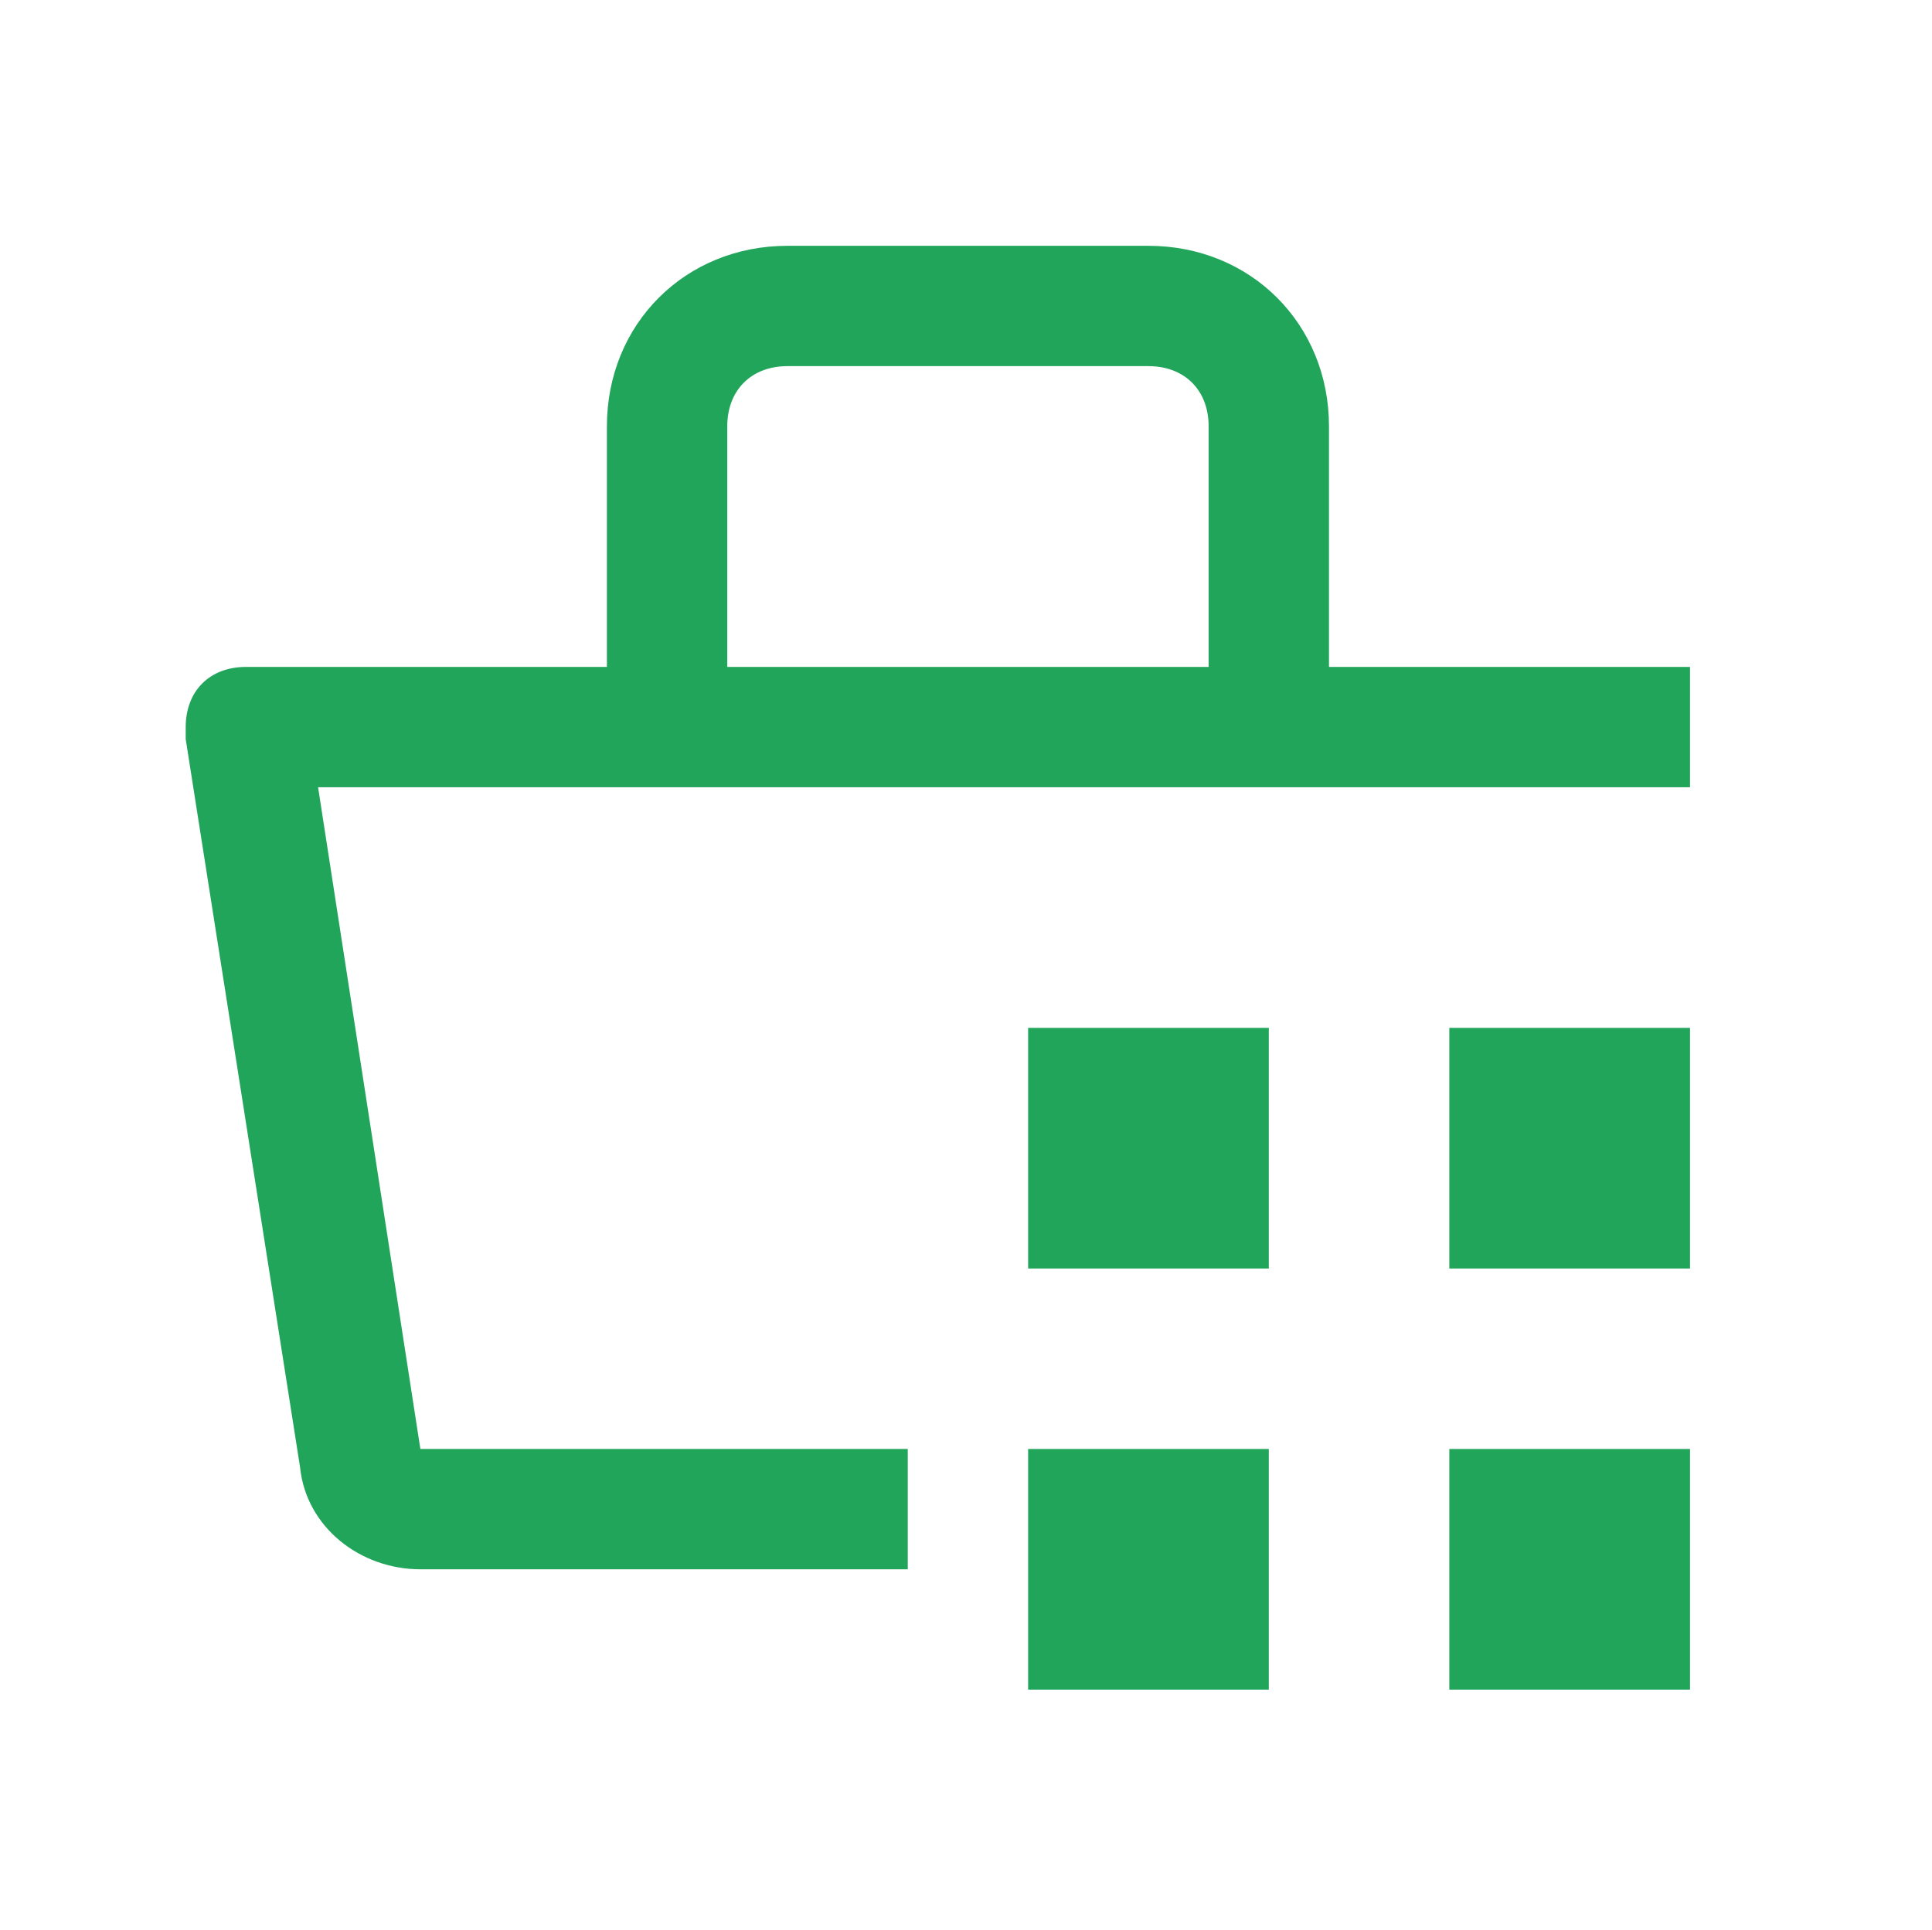 <?xml version="1.0" encoding="UTF-8"?>
<svg xmlns="http://www.w3.org/2000/svg" xmlns:xlink="http://www.w3.org/1999/xlink" width="1490" height="1489" xml:space="preserve" overflow="hidden">
  <g transform="translate(-3240 -2035)">
    <g>
      <g>
        <g>
          <g>
            <path d="M4032.91 3152.75 4218.53 3152.75 4218.53 3338.38 4032.91 3338.38Z" fill="#21A55B" fill-rule="nonzero" fill-opacity="1"></path>
            <path d="M4357.75 3152.75 4543.38 3152.75 4543.38 3338.38 4357.75 3338.38Z" fill="#21A55B" fill-rule="nonzero" fill-opacity="1"></path>
            <path d="M4032.91 2827.91 4218.53 2827.91 4218.53 3013.53 4032.91 3013.53Z" fill="#21A55B" fill-rule="nonzero" fill-opacity="1"></path>
            <path d="M4357.75 2827.91 4543.38 2827.91 4543.38 3013.53 4357.75 3013.53Z" fill="#21A55B" fill-rule="nonzero" fill-opacity="1"></path>
            <path d="M4543.38 2549.47 4264.94 2549.47 4264.94 2363.84C4264.94 2284.95 4204.61 2224.62 4125.72 2224.62L3847.28 2224.62C3768.39 2224.62 3708.06 2284.95 3708.06 2363.84L3708.06 2549.47 3429.62 2549.47C3401.78 2549.47 3383.22 2568.03 3383.22 2595.88 3383.22 2600.52 3383.22 2600.52 3383.22 2605.16L3471.39 3166.67C3476.03 3213.08 3517.8 3245.56 3564.2 3245.56L3940.09 3245.56 3940.09 3152.75 3564.2 3152.75 3485.31 2642.28 4543.38 2642.28 4543.38 2549.47ZM3800.88 2363.84C3800.88 2336 3819.44 2317.44 3847.28 2317.44L4125.72 2317.44C4153.56 2317.44 4172.12 2336 4172.12 2363.84L4172.12 2549.47 3800.88 2549.47 3800.88 2363.84Z" fill="#21A55B" fill-rule="nonzero" fill-opacity="1"></path>
          </g>
        </g>
      </g>
    </g>
  </g>
</svg>
